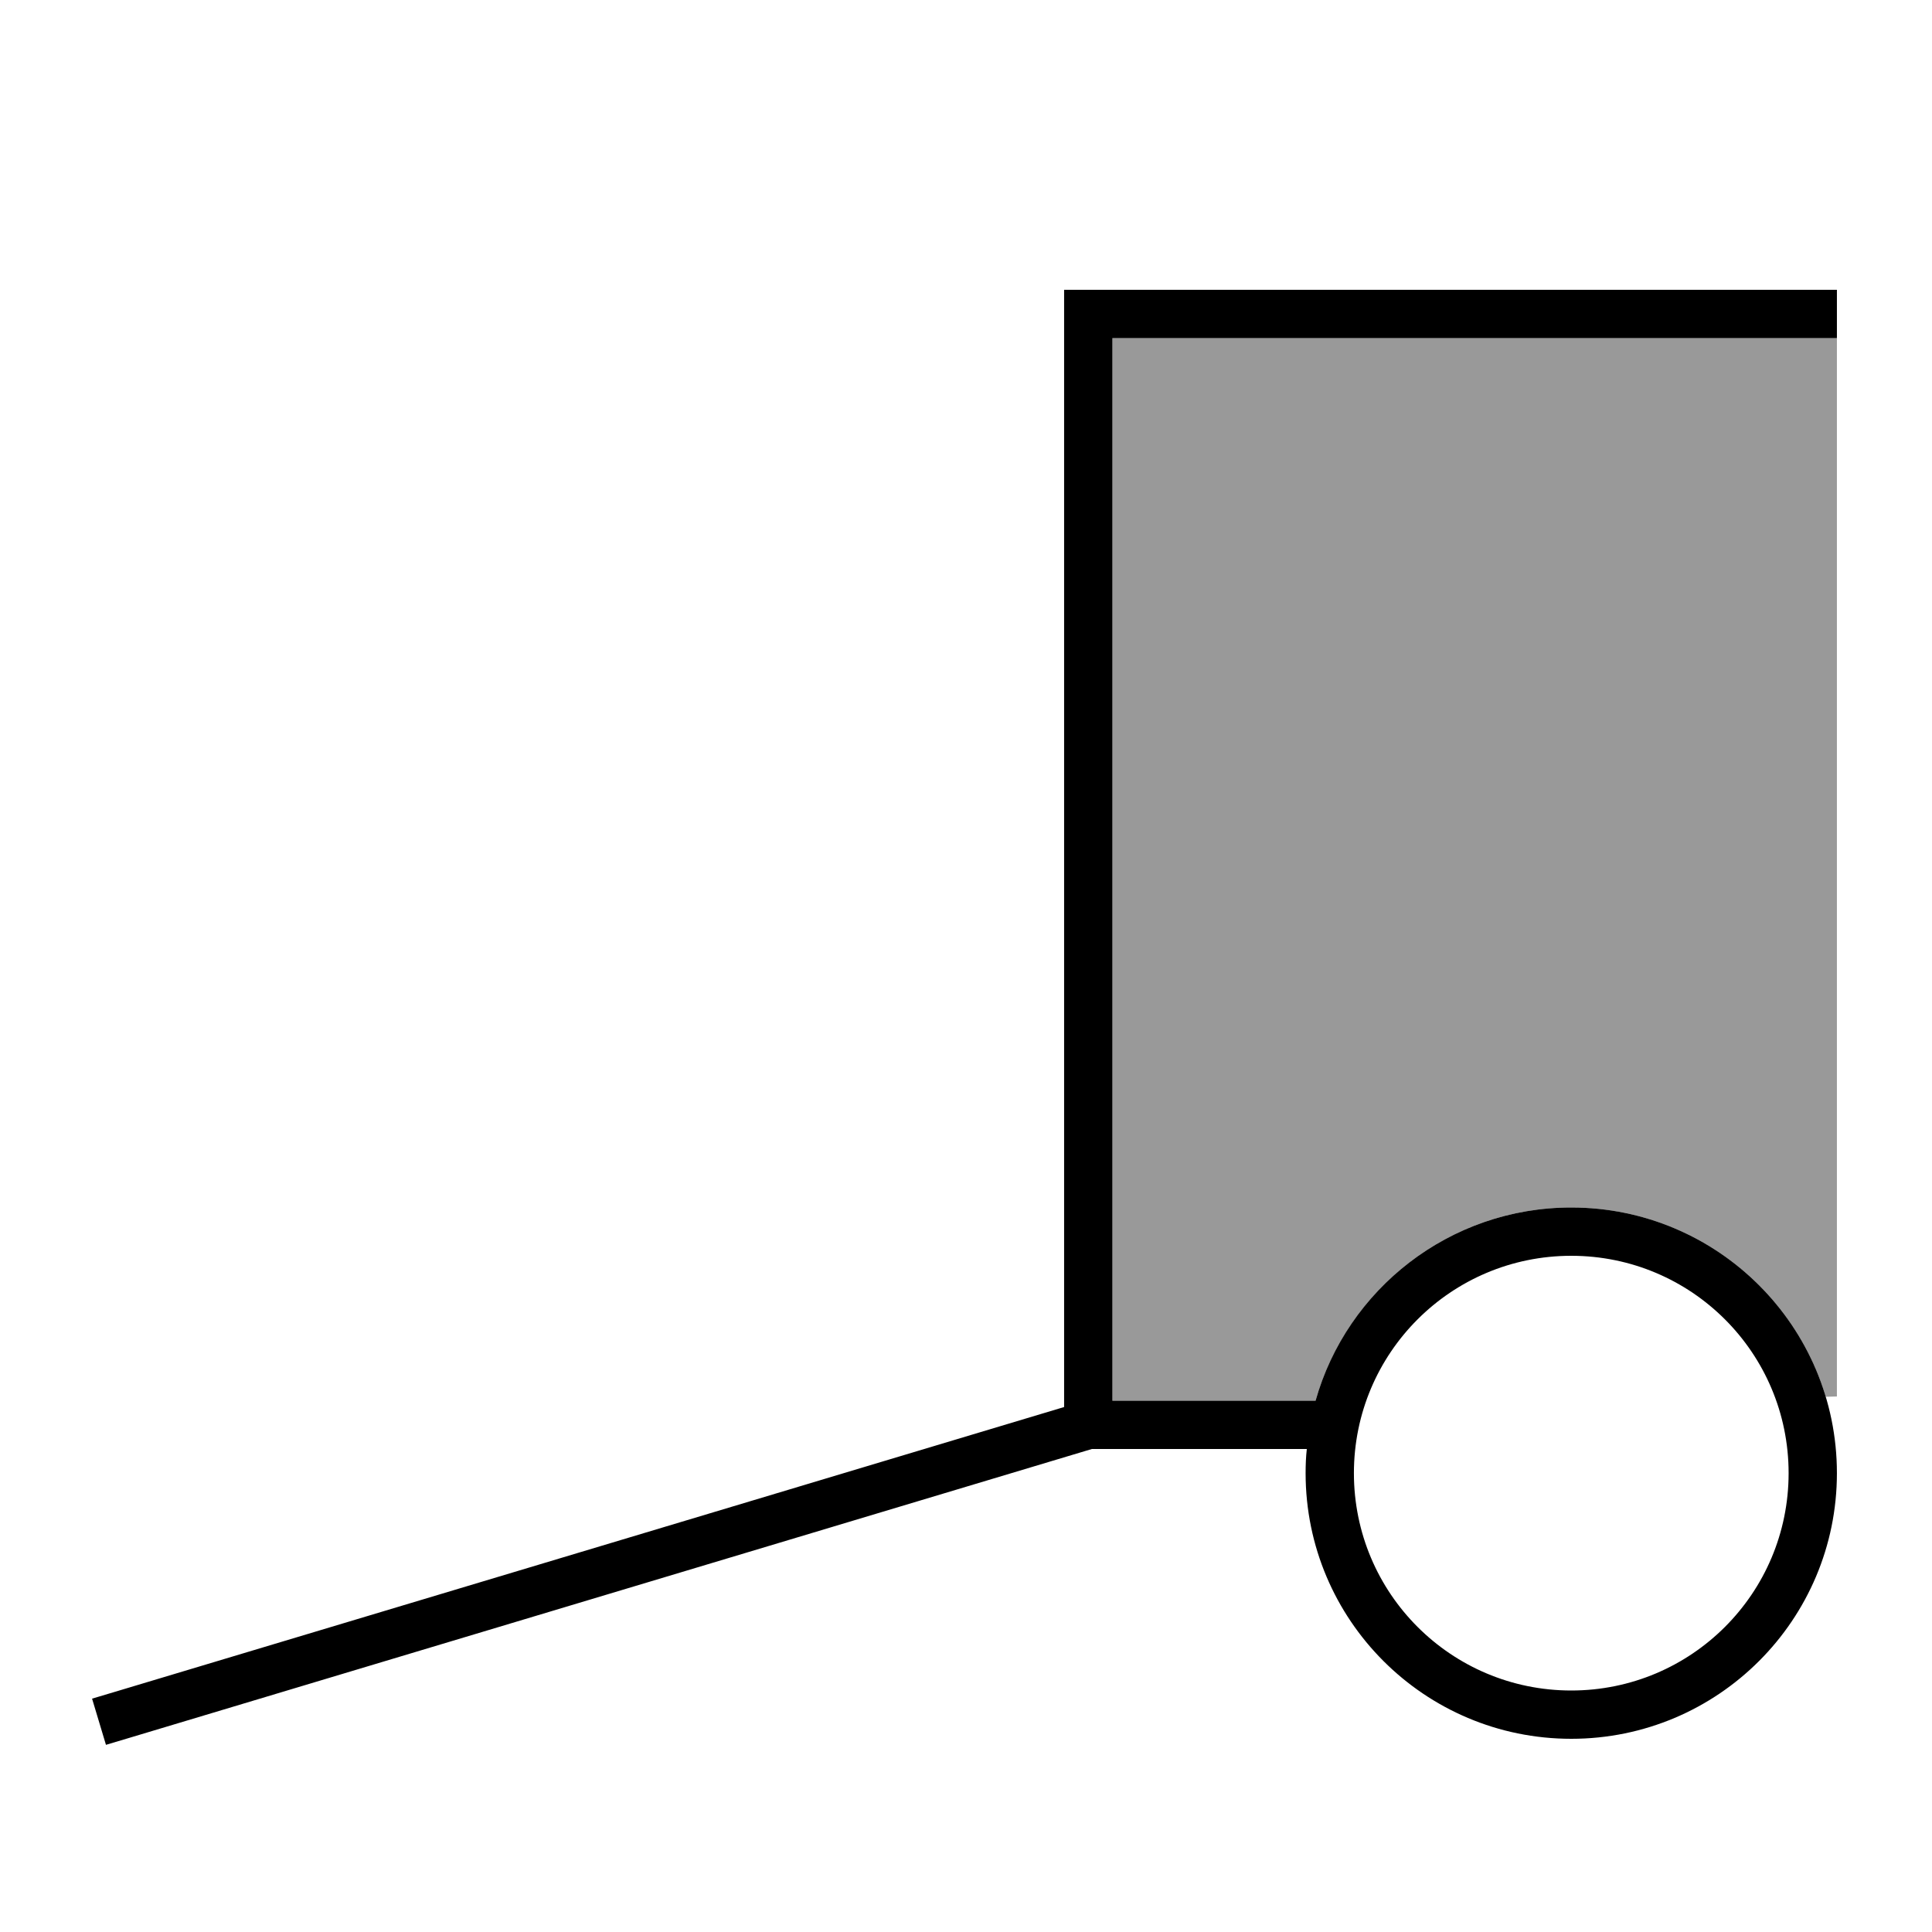 <svg xmlns="http://www.w3.org/2000/svg" viewBox="0 0 640 640"><!--! Font Awesome Pro 7.1.0 by @fontawesome - https://fontawesome.com License - https://fontawesome.com/license (Commercial License) Copyright 2025 Fonticons, Inc. --><path opacity=".4" fill="currentColor" d="M368.5 112L608.5 112L608.5 462.6L604.8 462.7C593.9 426.4 560.3 400 520.5 400C480.2 400 446.3 427.1 435.8 464L368.5 464L368.5 112z"/><path fill="currentColor" d="M352.5 96L608.5 96L608.5 112L368.5 112L368.5 464L435.8 464C446.2 427.1 480.2 400 520.5 400C569.1 400 608.5 439.4 608.5 488C608.5 536.6 569.1 576 520.5 576C471.9 576 432.5 536.6 432.5 488C432.5 485.3 432.6 482.6 432.9 480L361.7 480L42.8 575.7L35.1 578L30.5 562.7L38.2 560.4L352.5 466.1L352.5 96.1zM520.5 560C560.3 560 592.5 527.8 592.5 488C592.5 448.2 560.3 416 520.5 416C480.7 416 448.5 448.2 448.5 488C448.5 527.8 480.7 560 520.5 560z"/></svg>